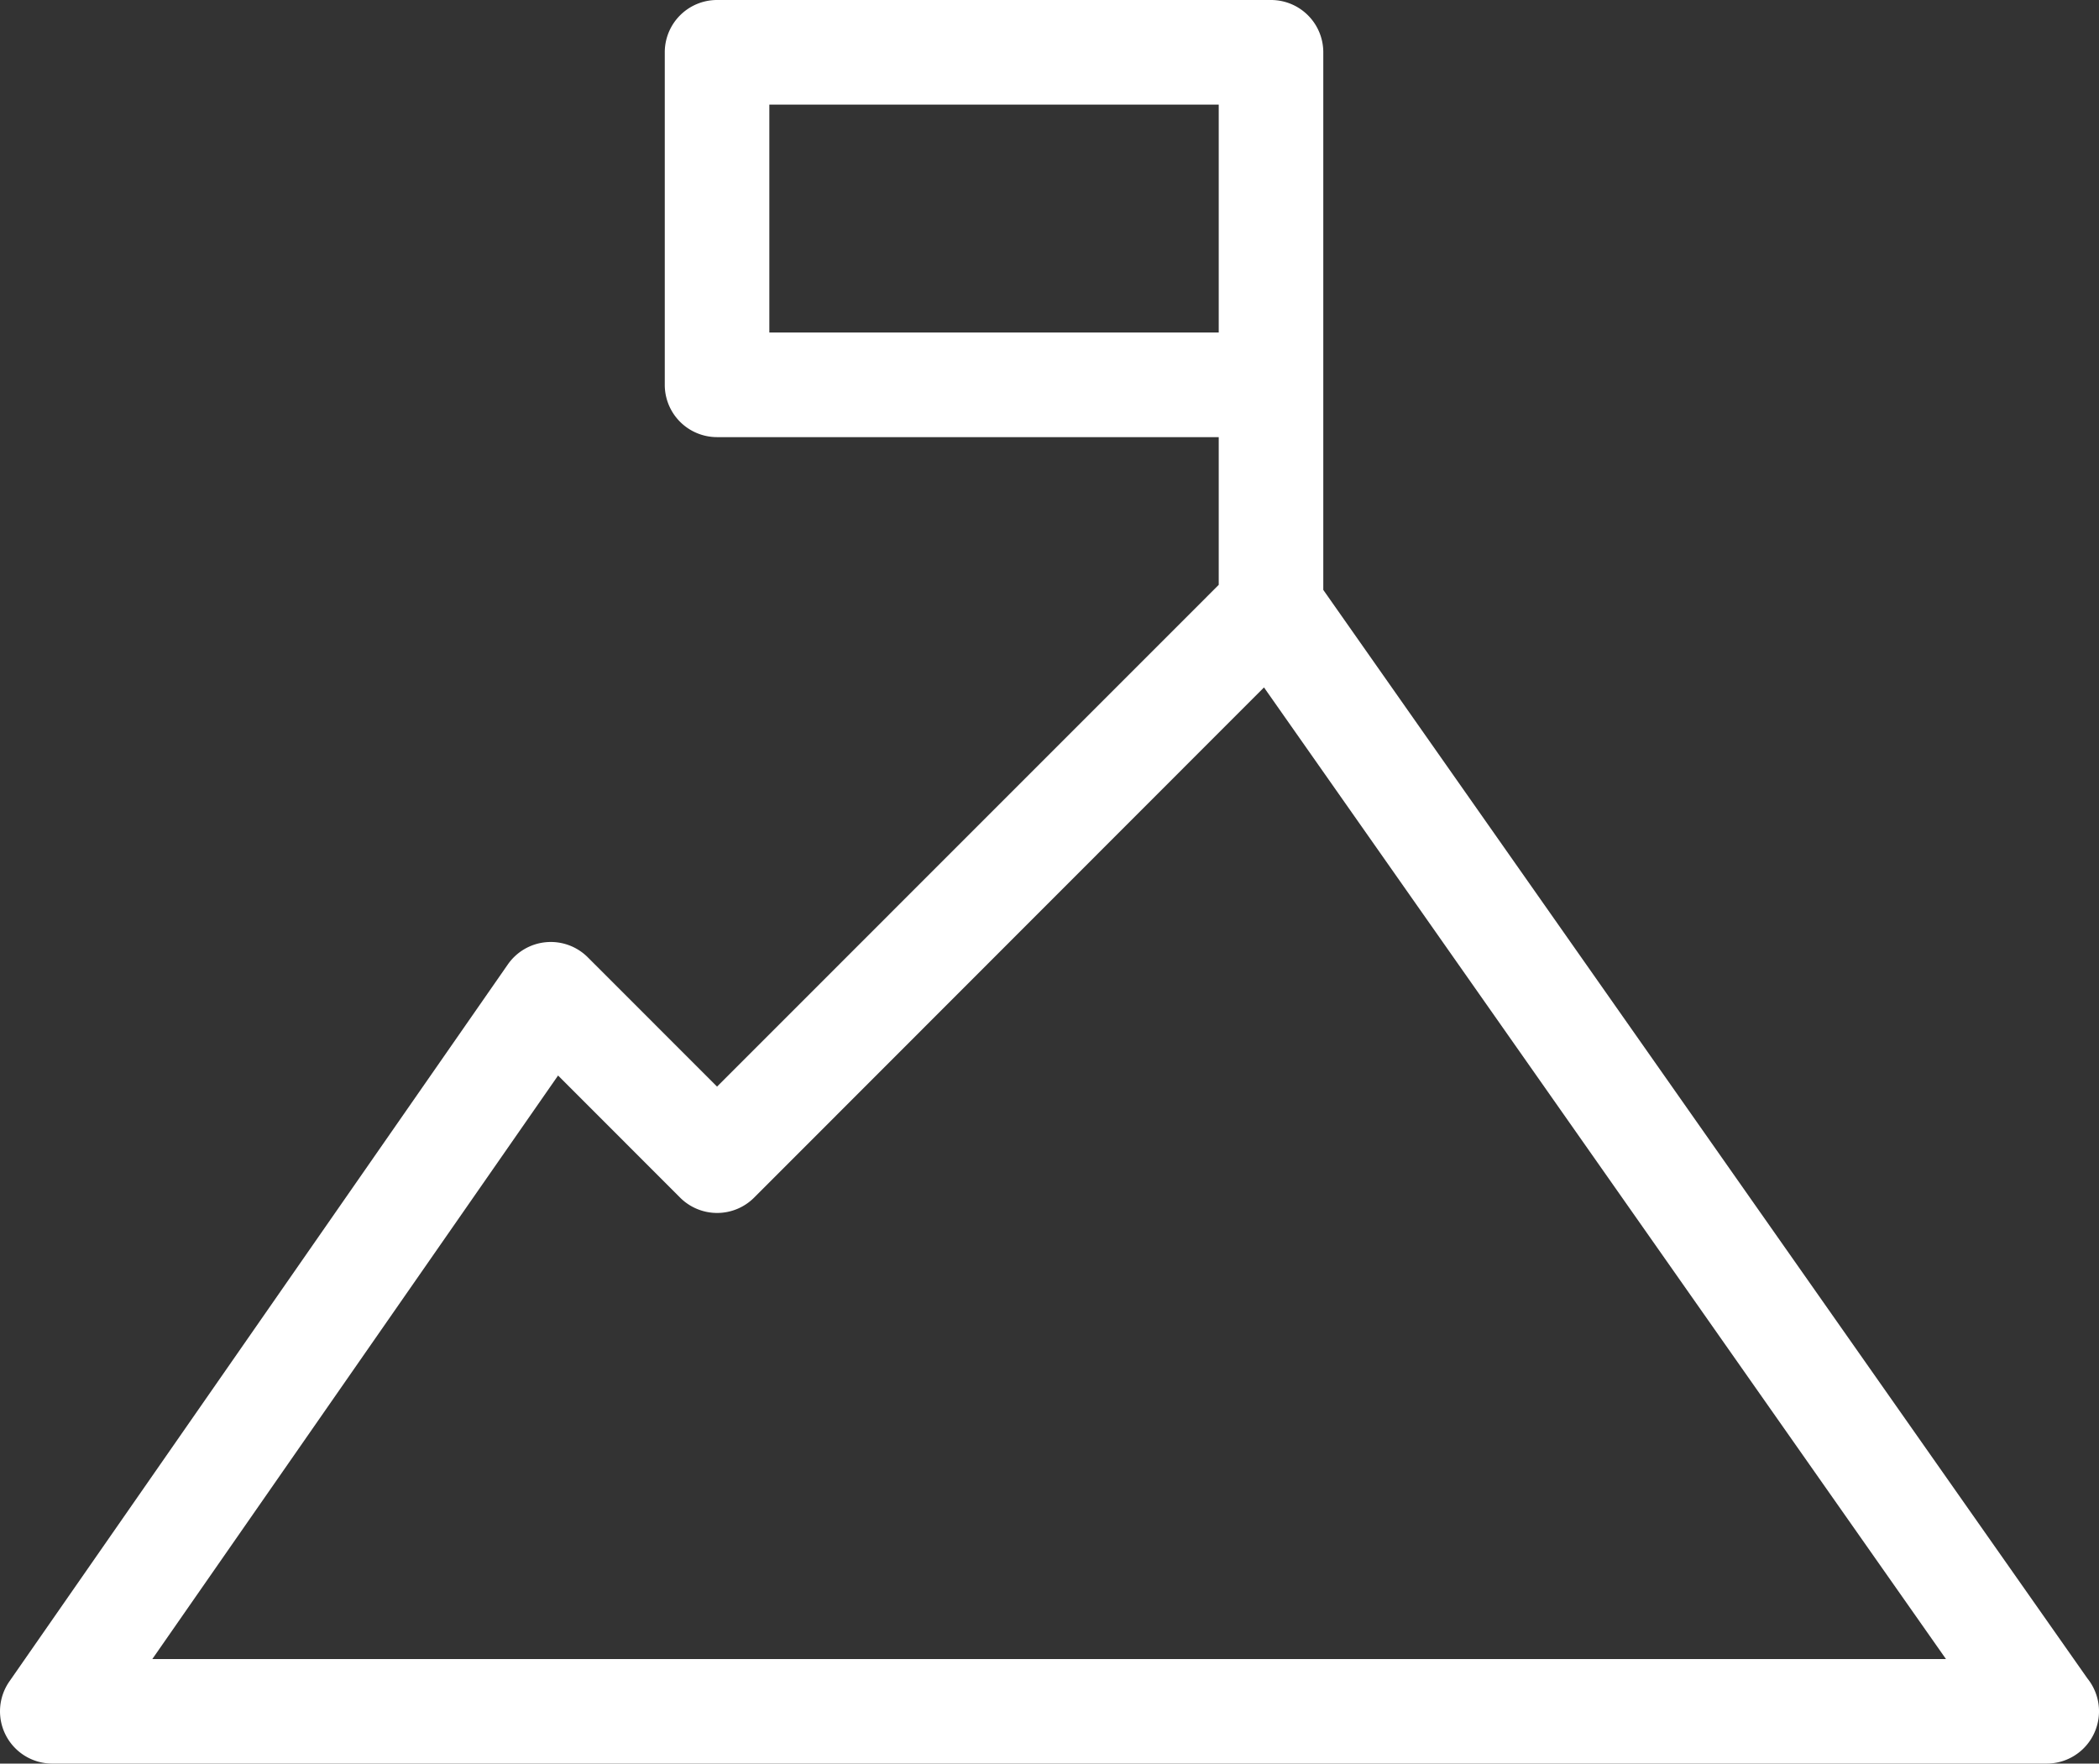 <svg xmlns="http://www.w3.org/2000/svg" width="70.822" height="59.506" viewBox="0 0 70.822 59.506">
  <rect x="0" y="0" width="70.822" height="59.506" fill="#333333" stroke="none"/>
  <path id="mission-svgrepo-com" d="M44.649,25.815a1.764,1.764,0,0,0-1.764-1.764H24.194a1.764,1.764,0,0,0-1.764,1.764V37.034A1.764,1.764,0,0,0,24.194,38.8H41.121v4.984L24.194,60.714l-4.36-4.361a1.765,1.765,0,0,0-2.7.24L.316,80.785a1.764,1.764,0,0,0,1.449,2.771H69.058a1.765,1.765,0,0,0,1.374-2.872L44.649,43.955ZM25.958,35.269V27.58H41.121v7.689ZM5.14,80.028,18.83,60.34l4.116,4.118a1.765,1.765,0,0,0,2.5,0L42.648,47.245,65.659,80.029H5.14Z" transform="translate(0 -24.051)" fill="#fff"/>
</svg>
